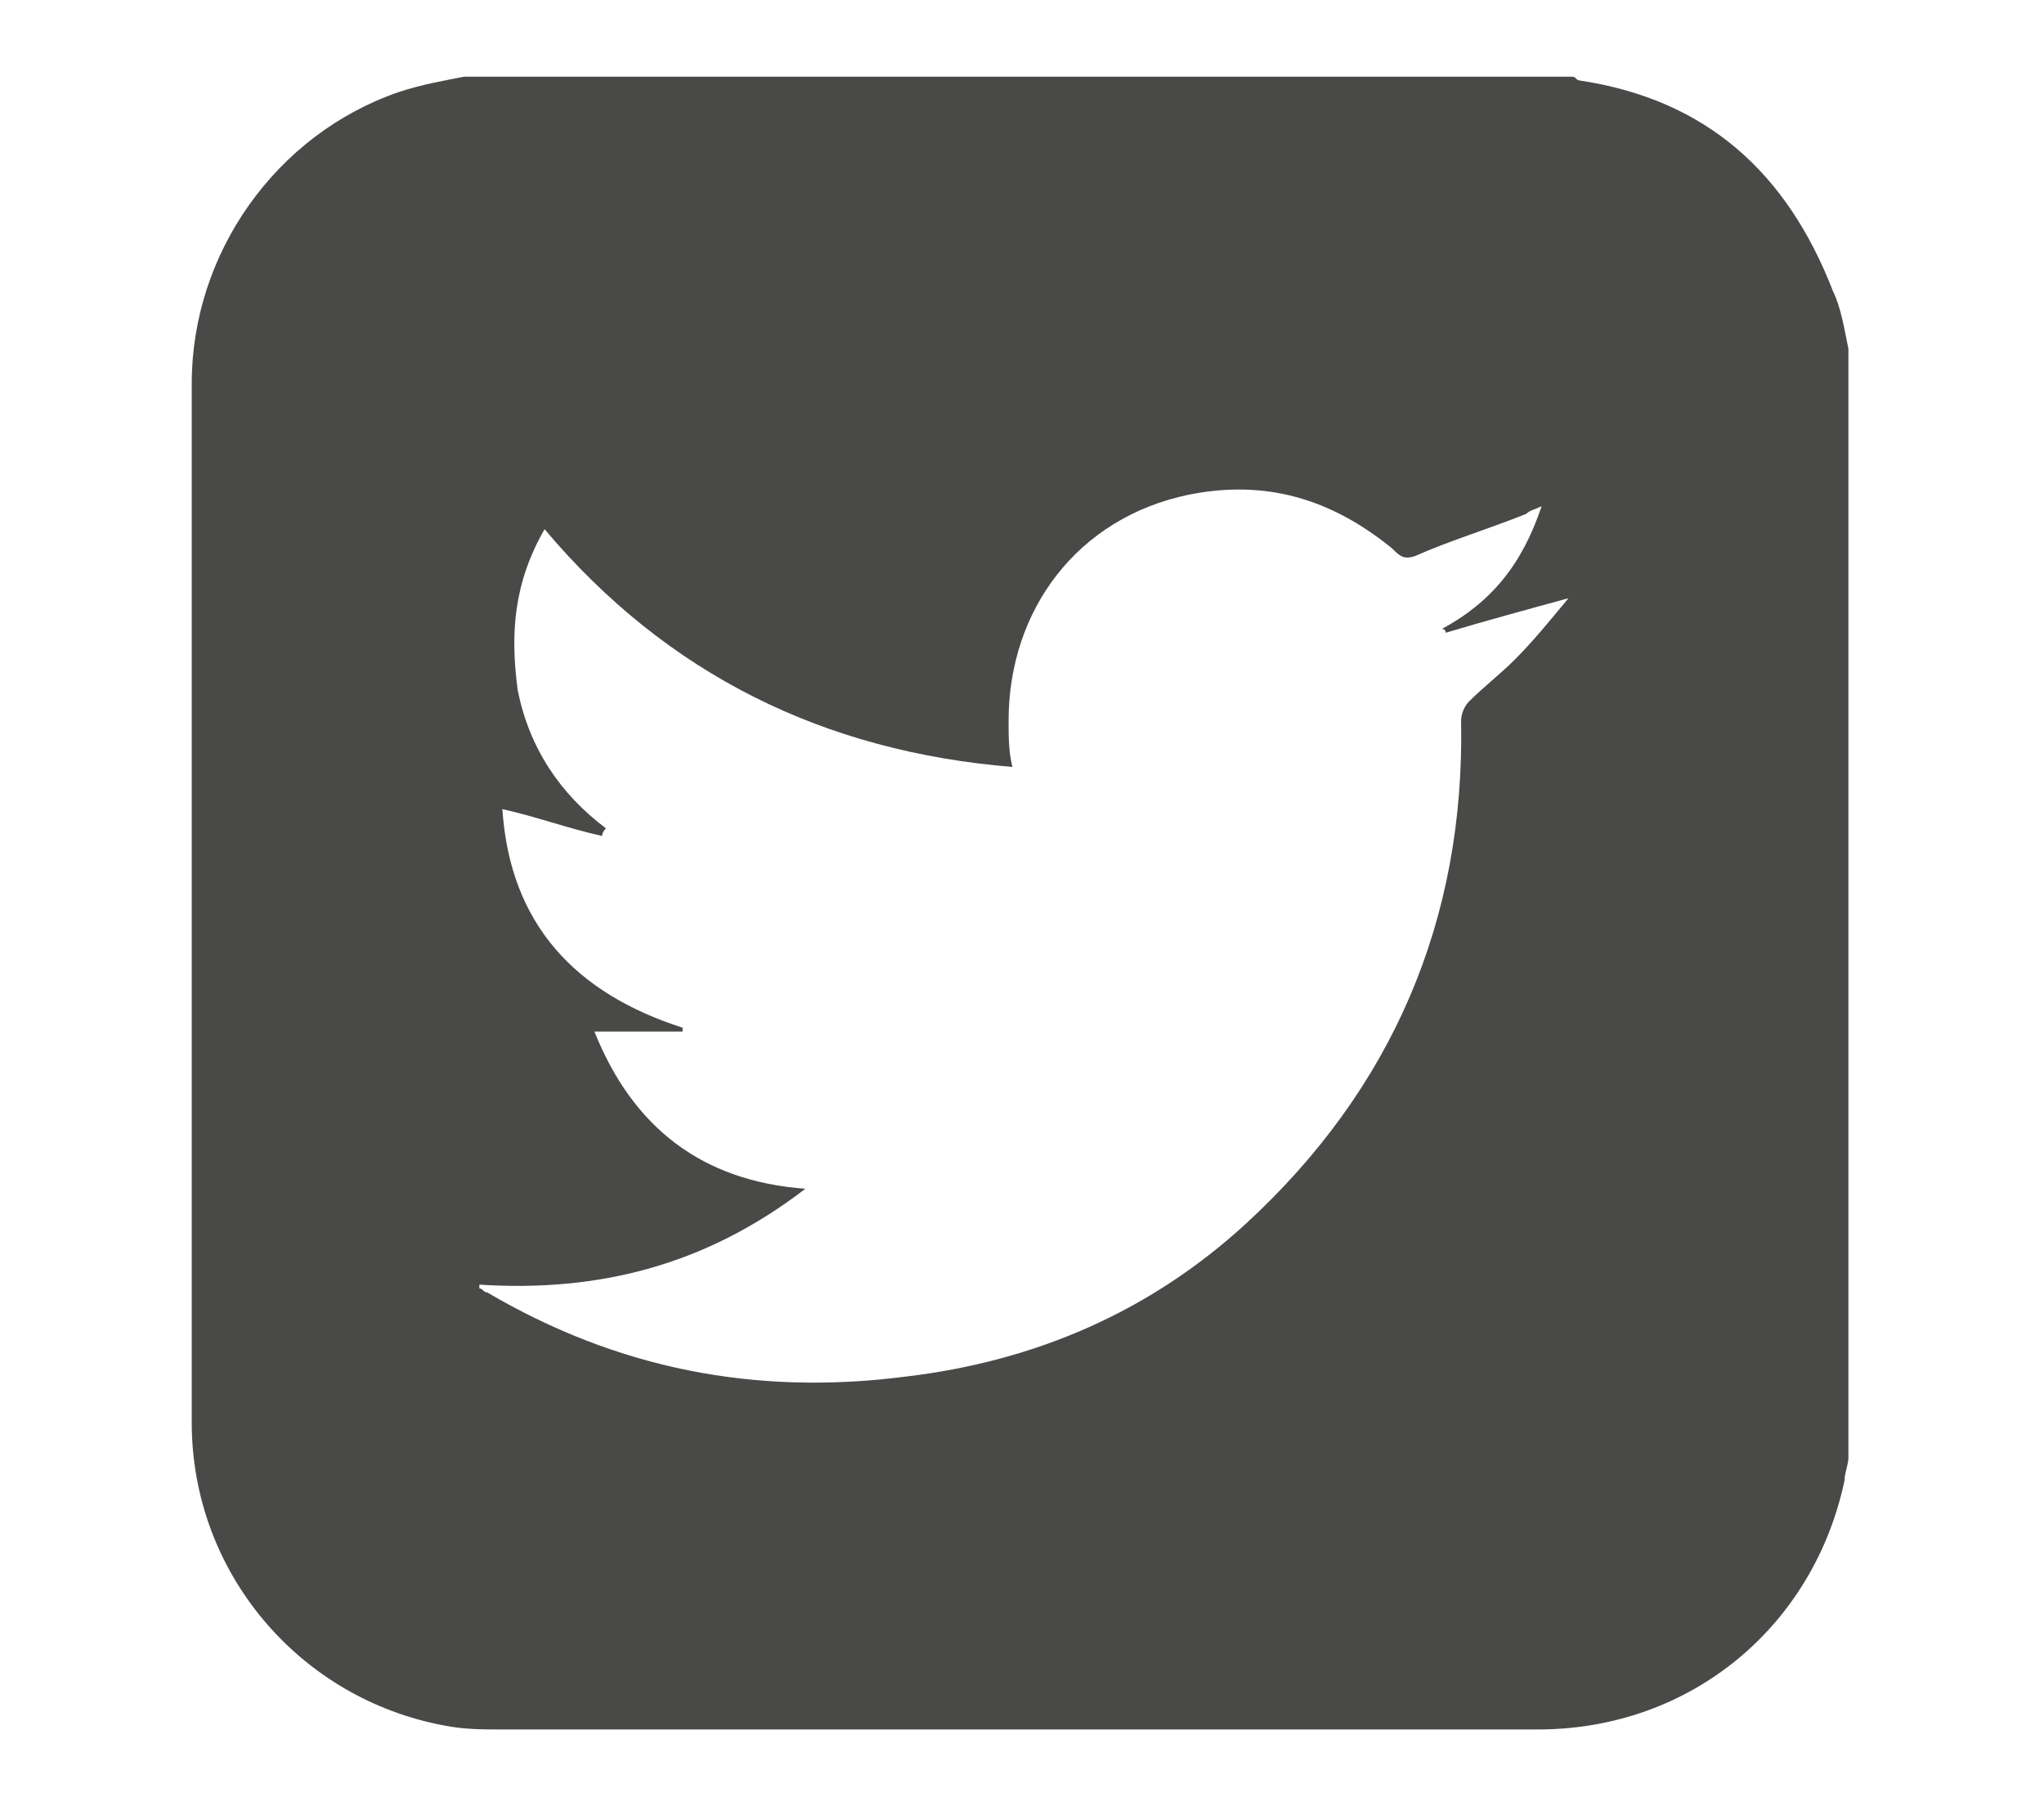 <?xml version="1.0" encoding="utf-8"?>
<!-- Generator: Adobe Illustrator 23.0.5, SVG Export Plug-In . SVG Version: 6.00 Build 0)  -->
<svg version="1.1" id="Capa_1" xmlns="http://www.w3.org/2000/svg" xmlns:xlink="http://www.w3.org/1999/xlink" x="0px" y="0px"
	 viewBox="0 0 53.3 47.1" style="enable-background:new 0 0 53.3 47.1;" xml:space="preserve">
<style type="text/css">
	.st0{fill:#494947;}
</style>
<g>
	<path class="st0" d="M48.2,9.1V38c0,0.2-0.1,0.4-0.1,0.6c-0.8,3.8-4,6.5-8,6.5c-9,0-18,0-27,0c-0.5,0-1,0-1.5-0.1
		c-3.8-0.7-6.6-4-6.6-7.9c0-9,0-18.1,0-27.1c0-3.4,2.2-6.5,5.4-7.6c0.6-0.2,1.2-0.3,1.7-0.4H41c0.1,0,0.1,0.1,0.2,0.1
		c3.3,0.5,5.4,2.4,6.6,5.5C48,8,48.1,8.6,48.2,9.1 M40.2,13.2c-0.2,0.1-0.3,0.1-0.4,0.2c-1,0.4-2,0.7-2.9,1.1
		c-0.3,0.1-0.4,0-0.6-0.2C34.7,13,33,12.5,31,12.9c-2.9,0.6-4.7,3-4.7,5.9c0,0.4,0,0.8,0.1,1.2c-4.9-0.4-9-2.4-12.2-6.2
		c-0.8,1.4-0.9,2.7-0.7,4.2c0.3,1.5,1.1,2.7,2.3,3.6c0,0-0.1,0.1-0.1,0.2c-0.9-0.2-1.7-0.5-2.6-0.7c0.2,3,1.9,4.8,4.7,5.7
		c0,0,0,0.1,0,0.1h-2.3c1,2.5,2.8,3.9,5.5,4.1c-2.6,2-5.4,2.7-8.5,2.5c0,0.1,0,0.1,0,0.1c0.1,0,0.1,0.1,0.2,0.1
		c3.4,2,7,2.7,10.9,2.2c3.4-0.4,6.4-1.7,8.9-4c3.8-3.5,5.7-7.9,5.6-13.1c0-0.2,0.1-0.4,0.2-0.5c0.4-0.4,0.8-0.7,1.2-1.1
		c0.5-0.5,0.9-1,1.4-1.6c-1.1,0.3-2.2,0.6-3.2,0.9c0,0,0-0.1-0.1-0.1C38.9,15.7,39.7,14.7,40.2,13.2"/>
</g>
</svg>
